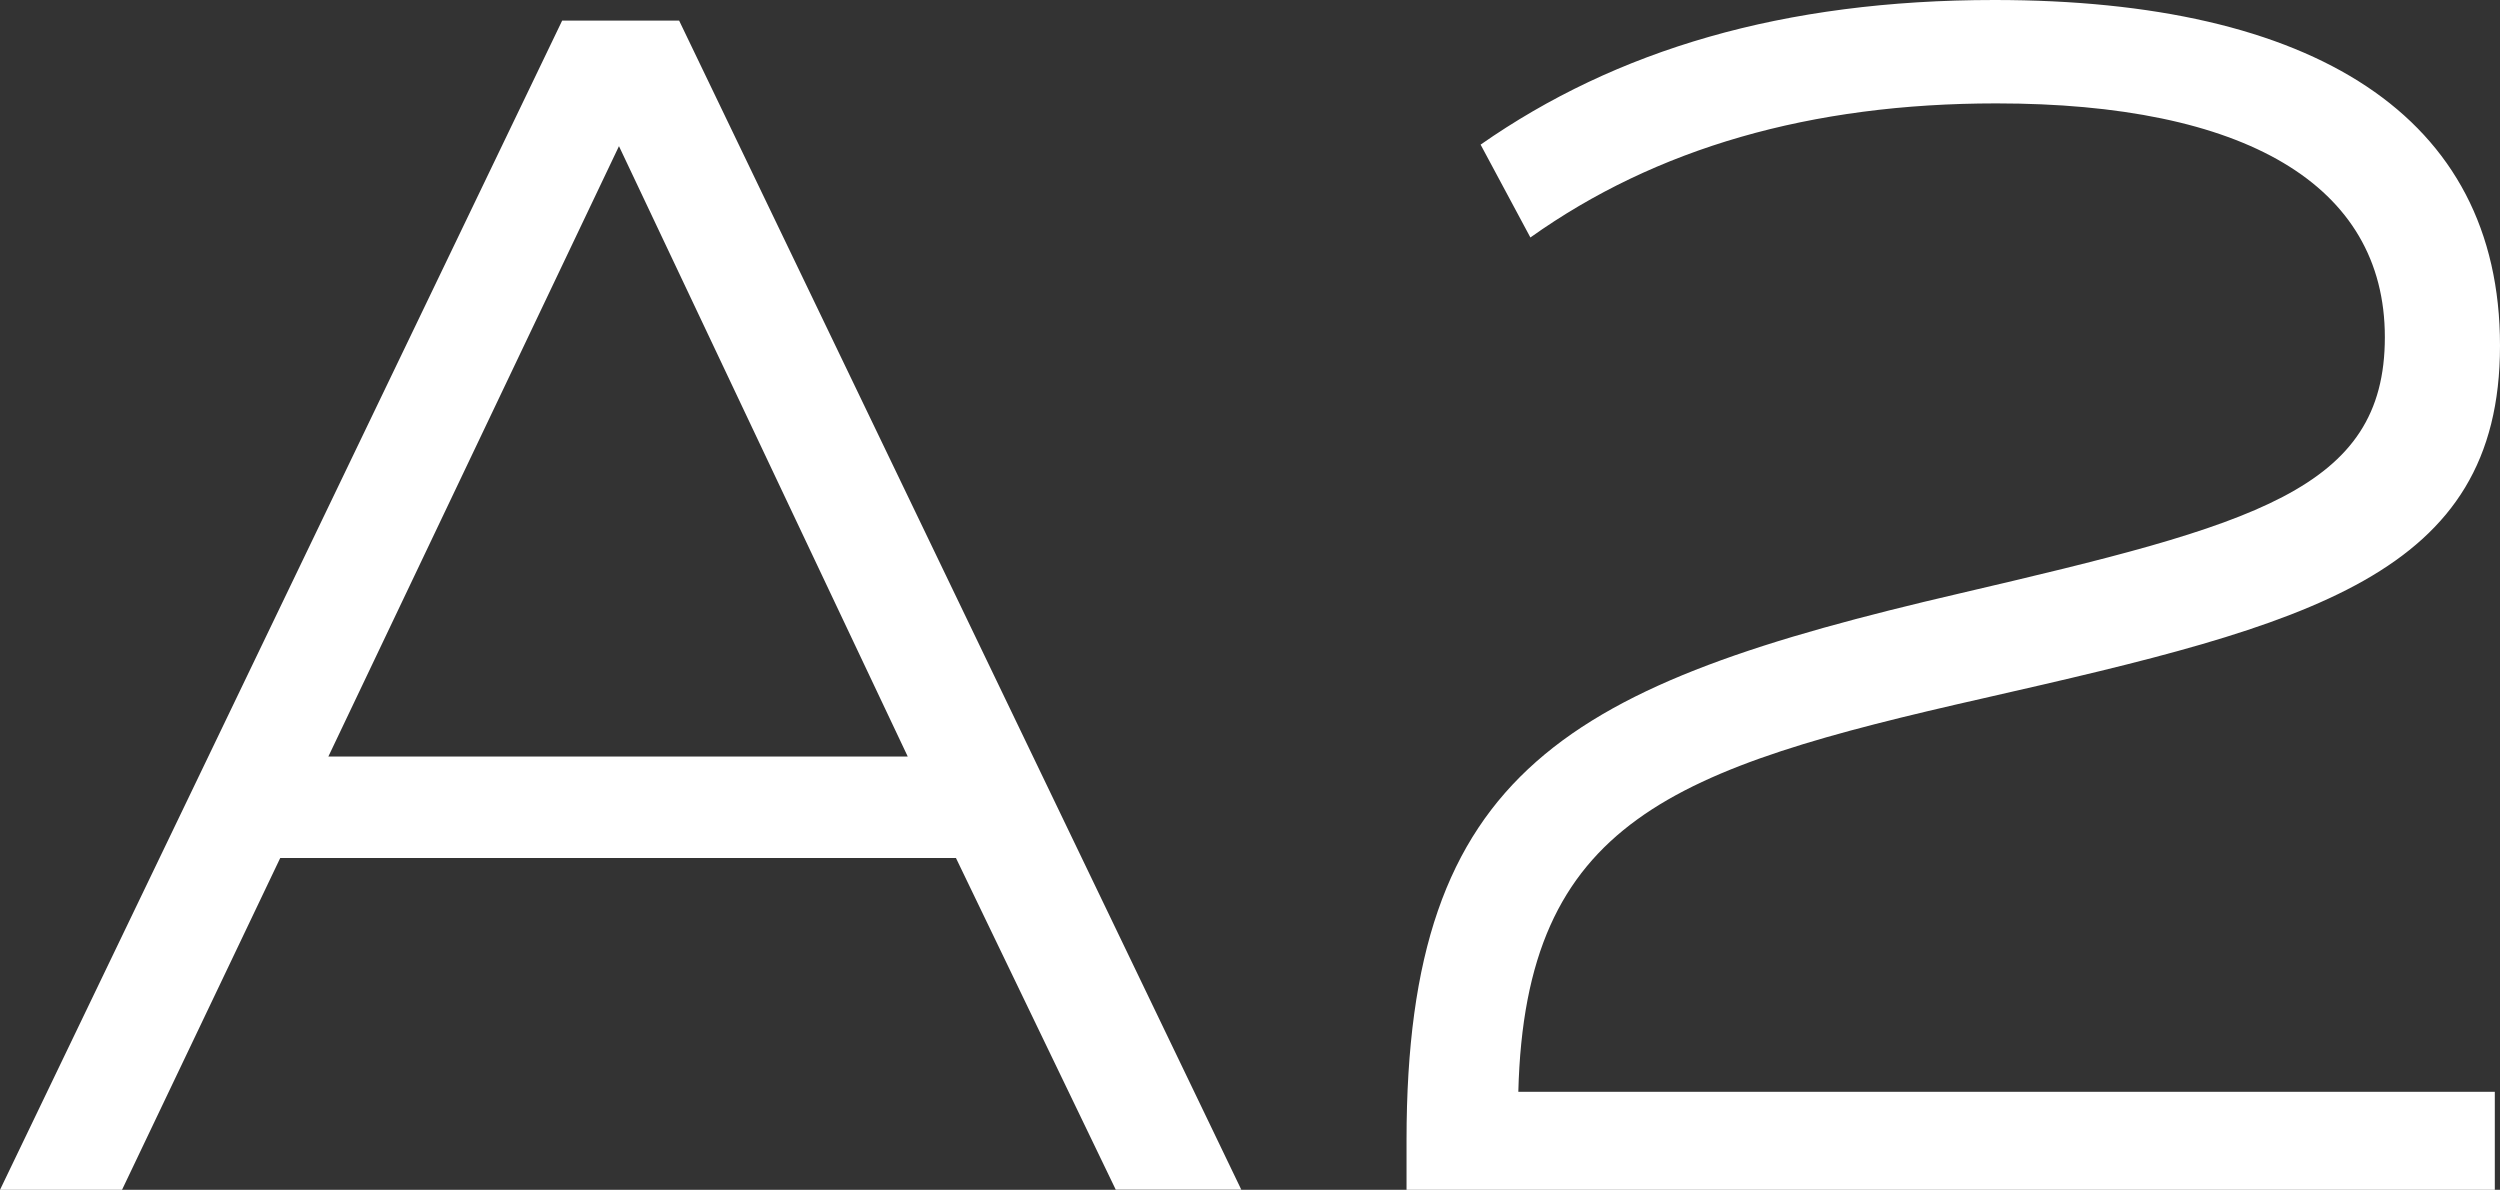 <?xml version="1.0" encoding="UTF-8"?>
<svg id="_レイヤー_2" data-name="レイヤー 2" xmlns="http://www.w3.org/2000/svg" viewBox="0 0 163.7 77.91">
  <rect x="0" y="0" width="163.7" height="77.91" fill="#333333" stroke="none"/>
  <defs>
    <style>
      .cls-1 {
        fill: #fff;
      }
    </style>
  </defs>
  <g id="_レイヤー_1-2" data-name="レイヤー 1">
    <g>
      <path class="cls-1" d="M62.59,56.18H18.35l-10.36,21.73H0L36.81,1.35h7.66l36.81,76.55h-8.22l-10.47-21.73ZM21.5,49.54h37.94L40.53,9.57l-19.03,39.97Z"/>
      <path class="cls-1" d="M99.41,71.49h63.95v6.42h-71.26v-3.26c0-24.32,10.58-29.83,36.25-35.8,19.25-4.5,27.81-6.75,27.81-16.77s-9.23-15.31-25.44-15.31c-12.16,0-22.29,2.93-30.51,8.78l-3.26-6.08C105.83,3.27,116.75,0,130.6,0c20.83,0,33.1,7.54,33.1,22.63s-12.5,18.24-33.77,23.08c-20.38,4.62-30.06,7.99-30.51,25.78Z"/>
    </g>
  </g>
</svg>